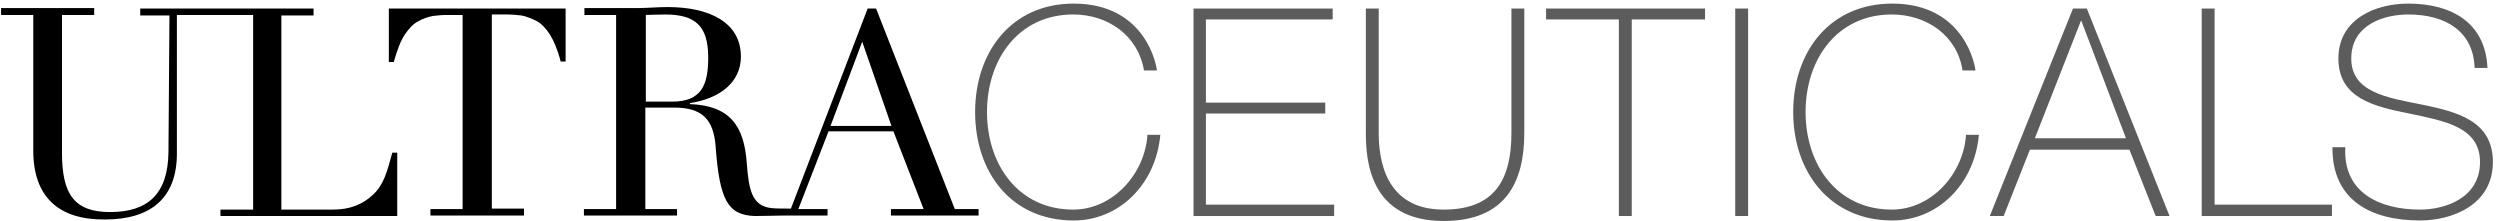 <svg width="305" height="27" viewBox="0 0 305 27" fill="none"
  xmlns="http://www.w3.org/2000/svg">
  <path d="M4.06 18.38V1.827H0.133V0.981H11.491V1.827H7.564V18.682C7.564 23.696 9.074 25.871 13.424 25.871C18.015 25.871 20.492 23.696 20.552 18.561L20.673 1.887H17.109V1.041H38.254V1.887H34.327V25.569H40.67C42.724 25.569 44.295 24.905 45.503 23.757C46.832 22.549 47.255 20.857 47.859 18.622H48.464V26.355H26.896V25.569H30.883V1.827H21.58V18.742C21.58 24.119 18.438 26.777 12.82 26.777C7.201 26.838 4.06 24.059 4.06 18.38Z" fill="black"/>
  <path d="M56.439 25.509V1.827H54.385C53.902 1.827 53.418 1.888 52.814 1.948C52.21 2.069 51.606 2.25 51.002 2.612C50.398 2.915 49.854 3.519 49.371 4.244C48.887 4.969 48.465 6.056 48.042 7.566H47.438V1.042H69.005V7.506H68.401C68.038 6.056 67.555 4.969 67.072 4.183C66.588 3.458 66.045 2.854 65.441 2.552C64.837 2.25 64.232 2.008 63.628 1.888C63.024 1.827 62.48 1.767 62.057 1.767H60.004V25.449H63.93V26.294H52.512V25.509H56.439Z" fill="black"/>
  <path d="M71.299 25.509H75.165V1.827H71.299V0.981H77.944C78.911 0.981 80.3 0.861 81.448 0.861C86.463 0.861 90.389 2.673 90.389 6.902C90.389 10.104 87.731 12.037 84.167 12.581V12.702C89.06 12.883 90.812 15.36 91.114 20.012C91.356 22.972 91.658 25.147 94.135 25.388C94.497 25.449 96.129 25.449 96.491 25.449L105.855 1.042H106.882L116.488 25.509H119.388V26.295H108.695V25.509H112.682L108.997 16.024H101.082L97.397 25.509H100.962V26.295H95.706C94.739 26.295 93.35 26.355 92.081 26.355C88.758 26.234 87.791 24.361 87.308 17.897C87.067 14.514 85.617 13.124 82.234 13.124H78.73V25.509H82.596V26.295H71.238V25.509H71.299ZM81.992 12.399C85.556 12.399 86.402 10.406 86.402 7.023C86.402 3.217 84.892 1.767 81.146 1.767C79.998 1.767 79.152 1.827 78.79 1.827V12.399H81.992ZM108.755 15.36L105.191 5.09L101.324 15.36H108.755Z" fill="black"/>
  <path d="M130.927 1.767C124.281 1.767 120.415 7.204 120.415 13.668C120.415 20.132 124.281 25.57 130.927 25.57C135.82 25.57 139.687 21.159 139.989 16.447H141.559C141.016 22.488 136.545 26.898 130.987 26.898C123.375 26.898 118.965 21.038 118.965 13.668C118.965 6.298 123.435 0.438 130.987 0.438C139.928 0.438 141.137 8.231 141.137 8.593H139.566C138.841 4.304 135.156 1.767 130.927 1.767Z" fill="#5C5C5C"/>
  <path d="M162.767 26.355H145.609V1.042H162.586V2.371H147.12V12.52H161.679V13.849H147.12V24.965H162.767V26.355Z" fill="#5C5C5C"/>
  <path d="M168.204 16.206C168.204 19.226 168.868 25.57 176.118 25.57C182.34 25.57 184.394 21.945 184.394 16.206V1.042H185.965V16.206C185.965 22.247 183.669 26.959 176.118 26.959C167.116 26.959 166.633 19.589 166.633 16.206V1.042H168.204V16.206Z" fill="#5C5C5C"/>
  <path d="M188.621 1.042H208.014V2.371H199.073V26.355H197.502V2.371H188.621V1.042Z" fill="#5C5C5C"/>
  <path d="M213.27 1.042H211.699V26.355H213.27V1.042Z" fill="#5C5C5C"/>
  <path d="M230.792 1.767C224.146 1.767 220.28 7.204 220.28 13.668C220.28 20.132 224.146 25.57 230.792 25.57C235.685 25.57 239.552 21.159 239.854 16.447H241.425C240.881 22.488 236.41 26.898 230.852 26.898C223.301 26.898 218.77 21.038 218.77 13.668C218.77 6.298 223.24 0.438 230.852 0.438C239.793 0.438 241.002 8.231 241.002 8.593H239.431C238.766 4.304 235.021 1.767 230.792 1.767Z" fill="#5C5C5C"/>
  <path d="M264.684 26.355H262.992L259.79 18.26H247.647L244.445 26.355H242.754L252.903 1.042H254.595L264.684 26.355ZM253.93 2.552H253.87L248.252 16.87H259.368L253.93 2.552Z" fill="#5C5C5C"/>
  <path d="M270.18 1.042V24.965H284.498V26.355H268.609V1.042H270.18Z" fill="#5C5C5C"/>
  <path d="M293.802 1.767C290.903 1.767 286.855 2.975 286.855 7.143C286.855 11.252 291.205 11.916 295.494 12.762C299.844 13.668 304.133 14.755 304.133 19.77C304.133 25.026 299.119 26.898 295.252 26.898C289.332 26.898 284.499 24.482 284.559 17.957H286.13C285.828 23.455 290.238 25.57 295.252 25.57C298.273 25.57 302.562 24.18 302.562 19.77C302.562 15.48 298.213 14.755 293.923 13.849C289.634 13.004 285.284 11.976 285.284 7.143C285.284 2.31 289.815 0.438 293.802 0.438C299.058 0.438 303.227 2.733 303.469 8.291H301.898C301.777 3.941 298.515 1.767 293.802 1.767Z" fill="#5C5C5C"/>
</svg>
